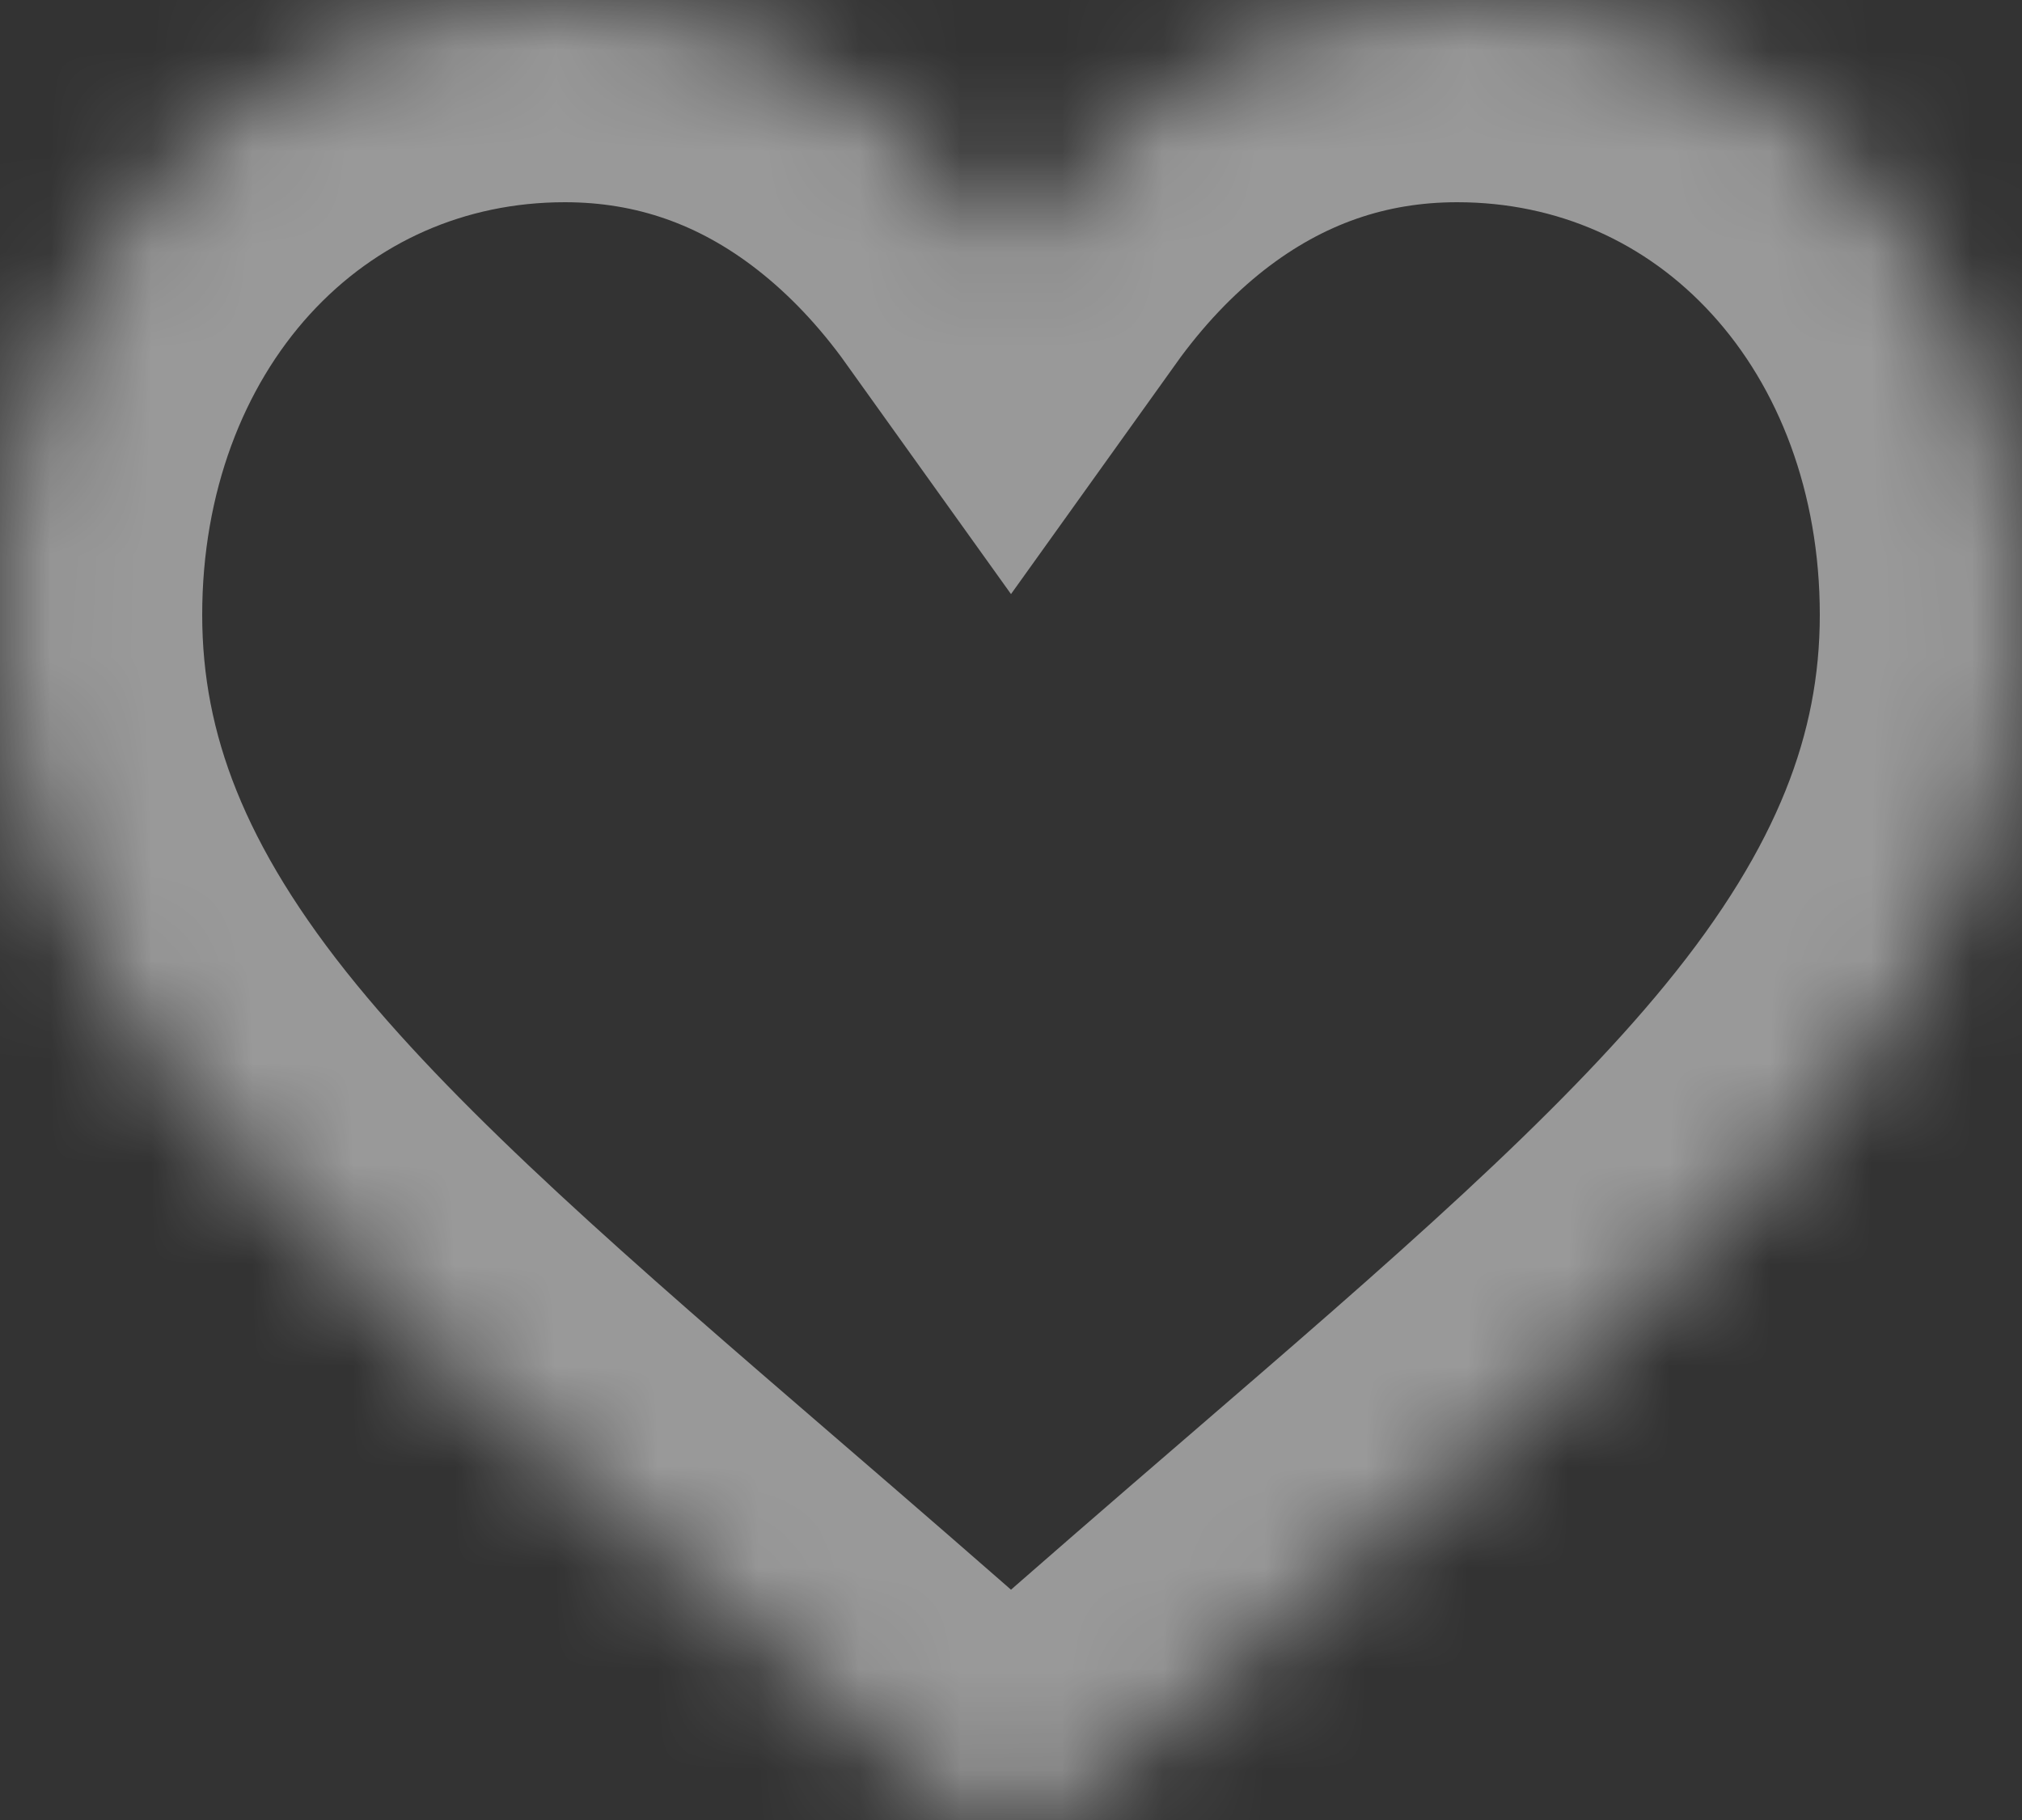 <svg width="20" height="18" viewBox="0 0 20 18" fill="none" xmlns="http://www.w3.org/2000/svg">
  <rect x="0" y="0" width="20" height="18" fill="#333333" stroke="none"/>
  <g opacity="0.5">
    <mask id="path-1-inside-1" fill="white">
      <path d="M18.413 1.762C17.378 0.626 15.957 0 14.413 0C13.258 0 12.201 0.369 11.27 1.097C10.801 1.465 10.375 1.915 10 2.439C9.625 1.915 9.199 1.465 8.729 1.097C7.799 0.369 6.741 0 5.587 0C4.043 0 2.622 0.626 1.586 1.762C0.564 2.884 0 4.418 0 6.08C0 7.791 0.63 9.358 1.984 11.01C3.194 12.487 4.934 13.987 6.949 15.724C7.637 16.317 8.417 16.99 9.227 17.706C9.441 17.896 9.715 18 10 18C10.285 18 10.559 17.896 10.773 17.706C11.583 16.99 12.363 16.317 13.051 15.724C15.066 13.987 16.806 12.487 18.017 11.009C19.37 9.358 20 7.791 20 6.08C20 4.418 19.436 2.884 18.413 1.762Z"/>
    </mask>
    <path d="M18.413 1.762C17.378 0.626 15.957 0 14.413 0C13.258 0 12.201 0.369 11.27 1.097C10.801 1.465 10.375 1.915 10 2.439C9.625 1.915 9.199 1.465 8.729 1.097C7.799 0.369 6.741 0 5.587 0C4.043 0 2.622 0.626 1.586 1.762C0.564 2.884 0 4.418 0 6.08C0 7.791 0.63 9.358 1.984 11.01C3.194 12.487 4.934 13.987 6.949 15.724C7.637 16.317 8.417 16.99 9.227 17.706C9.441 17.896 9.715 18 10 18C10.285 18 10.559 17.896 10.773 17.706C11.583 16.99 12.363 16.317 13.051 15.724C15.066 13.987 16.806 12.487 18.017 11.009C19.37 9.358 20 7.791 20 6.08C20 4.418 19.436 2.884 18.413 1.762Z" stroke="white" stroke-width="4" mask="url(#path-1-inside-1)"/>
  </g>
</svg>
